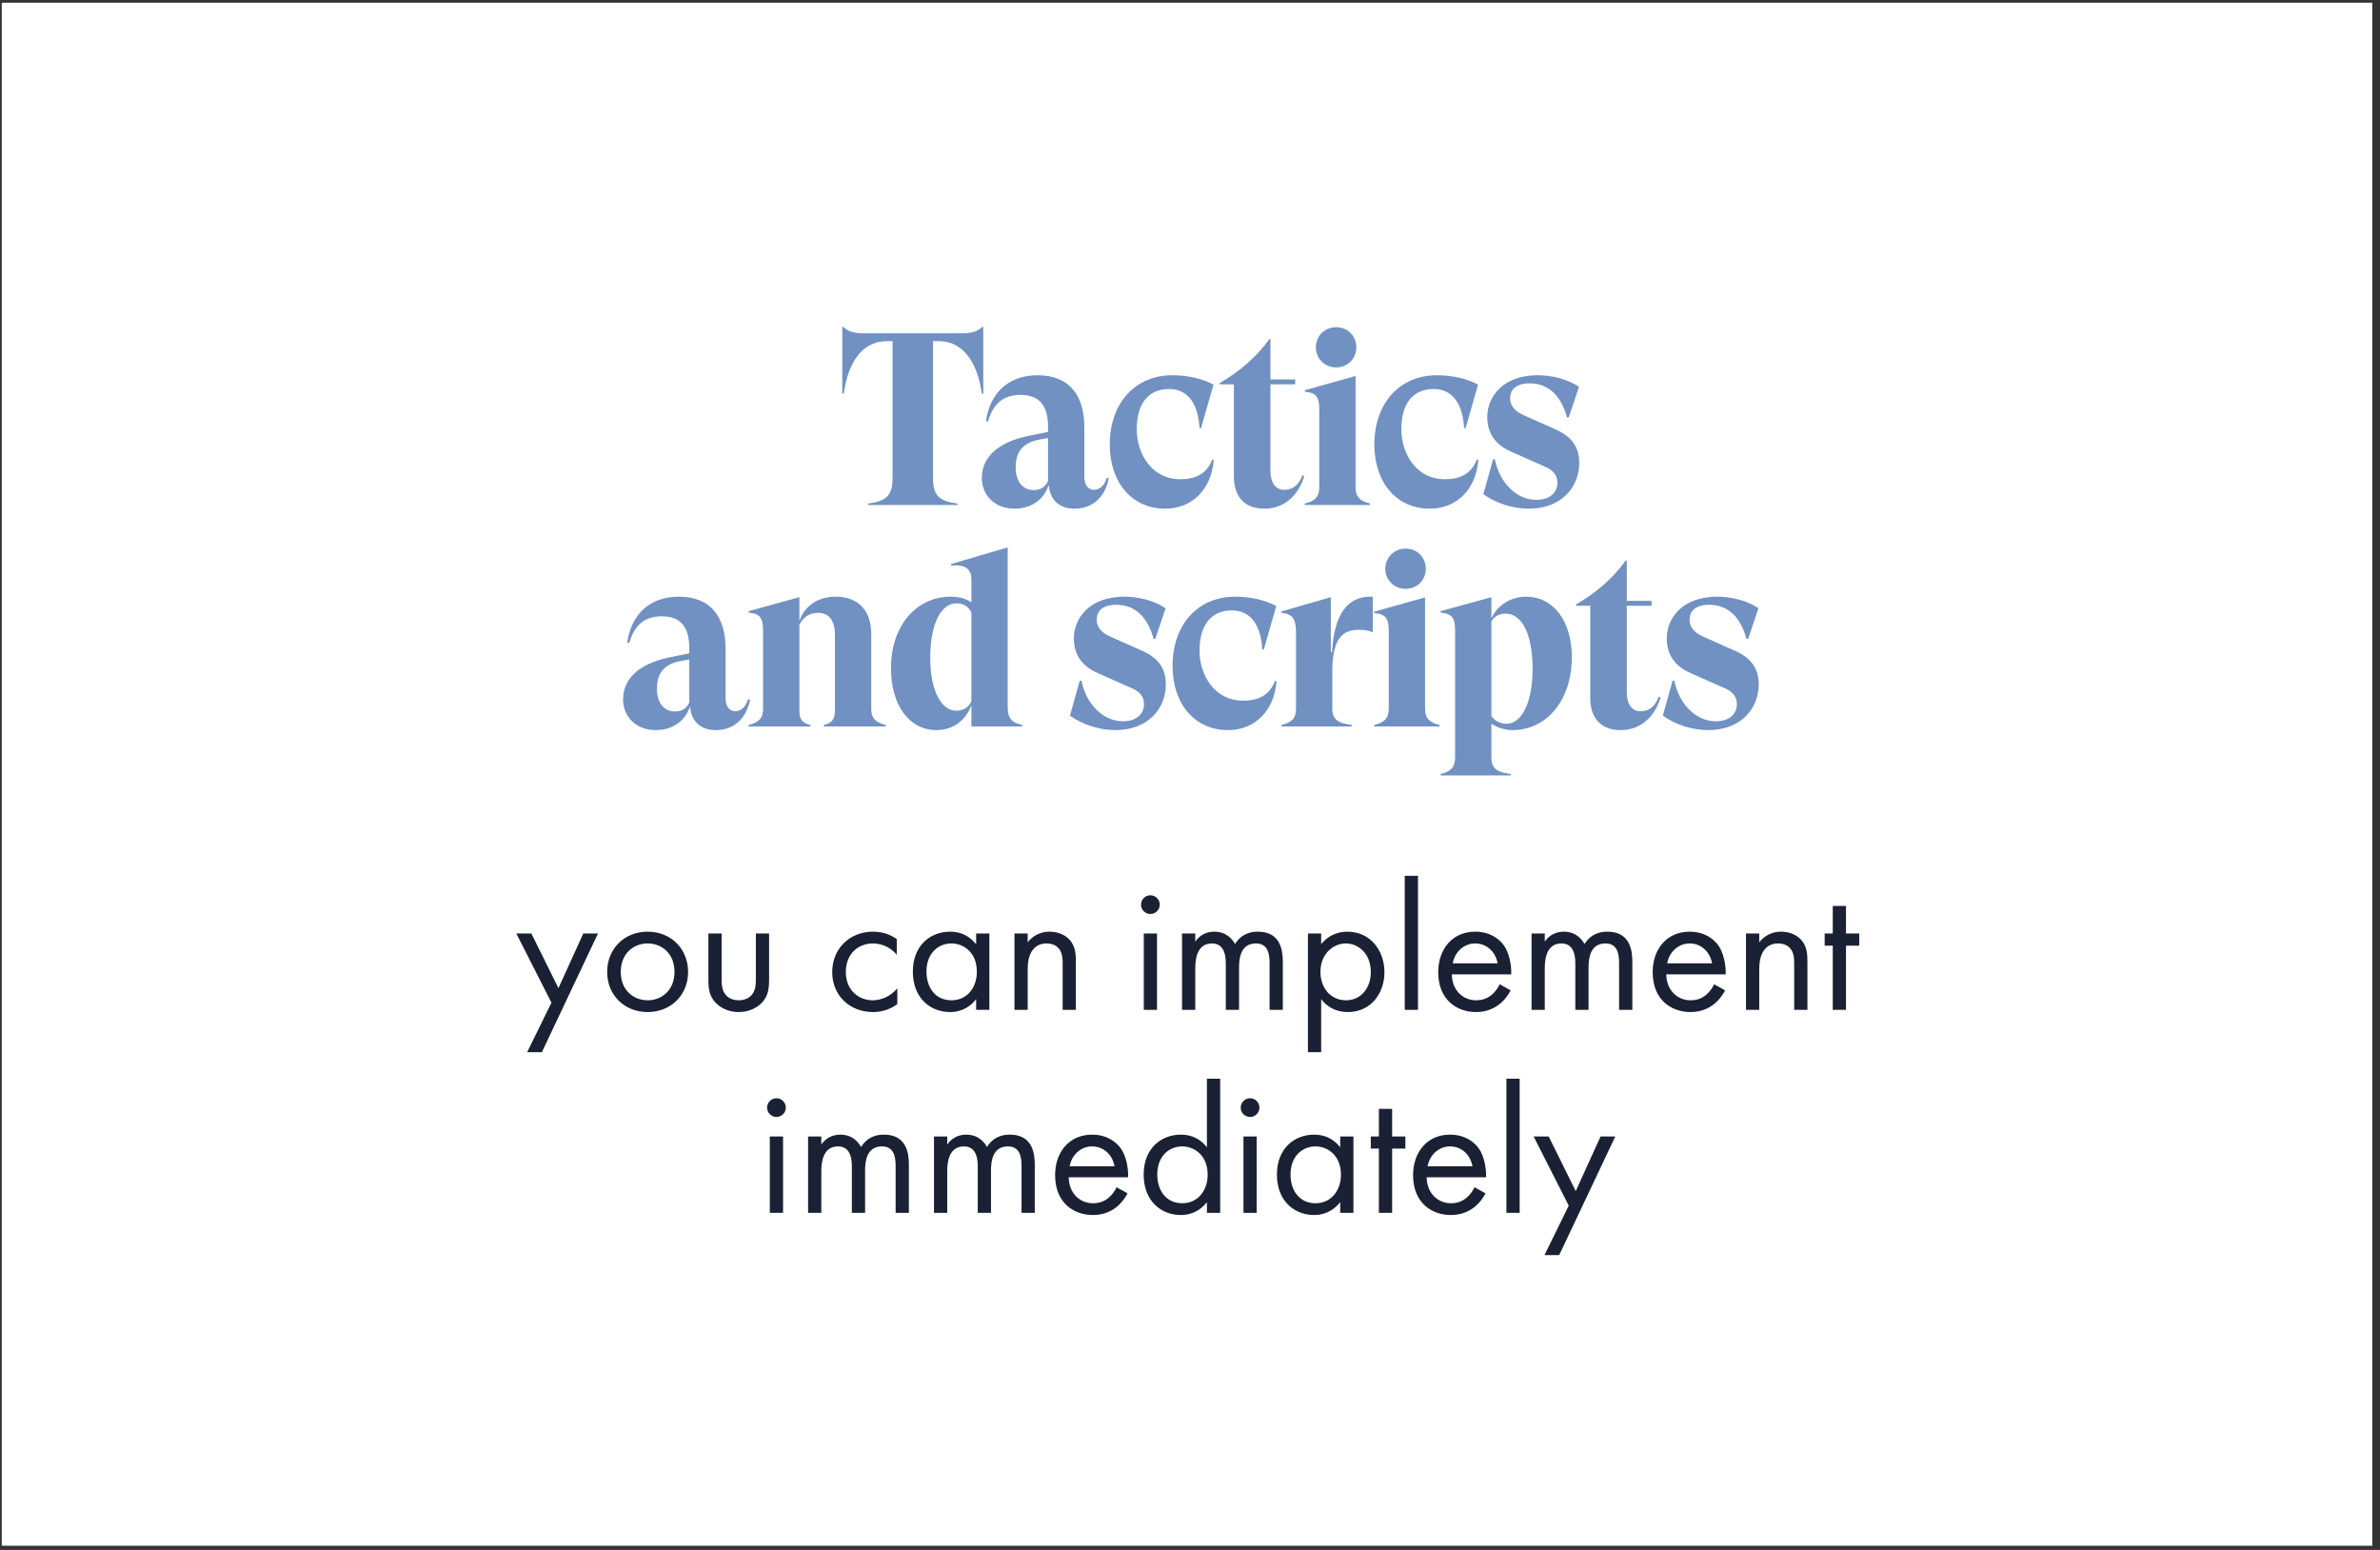 <svg xmlns="http://www.w3.org/2000/svg" width="258" height="168" viewBox="0 0 258 168" fill="none"><rect x="0" y="0" width="258" height="168" fill="#333333" stroke="none"/><rect width="256.972" height="167.254" transform="translate(0.191 0.294)" fill="white"></rect><path d="M106.459 35.439H106.592V42.67H106.432C105.954 39.214 104.359 36.981 101.78 36.981H101.142V51.841C101.142 53.649 101.753 54.34 103.8 54.579V54.739H94.097V54.579C96.118 54.34 96.756 53.649 96.756 51.841V36.981H96.118C93.513 36.981 91.944 39.214 91.466 42.67H91.306V35.439H91.439C91.918 35.971 92.715 36.13 93.672 36.13H104.226C105.156 36.13 105.98 35.971 106.459 35.439ZM119.964 51.815L120.204 51.841C119.752 54.021 118.343 55.138 116.482 55.138C114.834 55.138 113.903 54.207 113.717 52.798L113.664 52.586C113.292 53.915 111.989 55.138 109.996 55.138C107.71 55.138 106.434 53.569 106.434 51.815C106.434 49.449 108.348 47.907 111.405 47.269L113.611 46.817V46.259C113.611 44.212 112.867 42.803 110.634 42.803C108.906 42.803 107.683 43.627 107.098 45.7L106.885 45.647C107.311 42.59 109.331 40.676 112.468 40.676C116.004 40.676 117.545 42.936 117.545 46.338V51.682C117.545 52.612 117.997 53.091 118.582 53.091C119.087 53.091 119.672 52.798 119.964 51.815ZM112.043 53.117C112.787 53.117 113.292 52.825 113.611 52.134V47.481L112.574 47.668C110.501 48.093 110.102 49.395 110.102 50.698C110.102 52.054 110.767 53.117 112.043 53.117ZM126.31 55.138C122.747 55.138 120.302 52.346 120.302 48.173C120.302 43.707 123.04 40.676 127.08 40.676C128.835 40.676 130.403 41.075 131.546 41.686L130.191 46.418L130.031 46.392C129.872 43.627 128.675 42.165 126.735 42.165C124.396 42.165 123.226 43.866 123.226 46.525C123.226 49.103 124.794 51.947 127.958 51.947C129.553 51.947 130.829 51.389 131.414 49.794L131.573 49.847C131.334 53.037 129.234 55.138 126.31 55.138ZM141.175 51.522L141.388 51.602C140.803 53.542 139.368 55.138 137.055 55.138C134.822 55.138 133.758 53.729 133.758 51.655V41.66H132.217V41.527C134.29 40.304 136.124 38.815 137.613 36.742H137.719V41.128H140.404V41.66H137.719V51.044C137.719 52.267 138.224 53.091 139.208 53.091C140.271 53.091 140.856 52.426 141.175 51.522ZM144.849 39.825C143.599 39.825 142.642 38.868 142.642 37.646C142.642 36.423 143.599 35.466 144.849 35.466C146.098 35.466 147.029 36.423 147.029 37.646C147.029 38.868 146.098 39.825 144.849 39.825ZM146.949 52.825C146.949 53.888 147.48 54.34 148.517 54.579V54.739H141.446V54.579C142.483 54.34 143.014 53.888 143.014 52.825V44.371C143.014 42.989 142.642 42.564 141.446 42.457V42.298L146.949 40.756V52.825ZM154.992 55.138C151.429 55.138 148.984 52.346 148.984 48.173C148.984 43.707 151.722 40.676 155.762 40.676C157.517 40.676 159.085 41.075 160.228 41.686L158.873 46.418L158.713 46.392C158.554 43.627 157.357 42.165 155.417 42.165C153.078 42.165 151.908 43.866 151.908 46.525C151.908 49.103 153.476 51.947 156.64 51.947C158.235 51.947 159.511 51.389 160.096 49.794L160.255 49.847C160.016 53.037 157.916 55.138 154.992 55.138ZM165.719 55.138C163.911 55.138 162.077 54.499 160.801 53.569L161.864 49.768L162.05 49.794C162.556 52.32 164.39 54.181 166.543 54.181C168.165 54.181 168.829 53.25 168.829 52.32C168.829 51.469 168.324 50.911 167.314 50.512L163.778 48.944C161.864 48.093 161.226 46.711 161.226 45.195C161.226 43.016 162.901 40.676 166.703 40.676C168.244 40.676 169.946 41.102 171.169 41.926L170.052 45.248H169.866C169.095 42.377 167.394 41.553 165.825 41.553C164.31 41.553 163.699 42.271 163.699 43.175C163.699 43.893 164.124 44.557 165.187 45.009L168.59 46.525C170.371 47.295 171.195 48.465 171.195 50.166C171.195 52.798 169.281 55.138 165.719 55.138ZM81.076 75.815L81.316 75.841C80.864 78.021 79.455 79.138 77.594 79.138C75.946 79.138 75.015 78.207 74.829 76.798L74.776 76.585C74.404 77.915 73.101 79.138 71.108 79.138C68.822 79.138 67.546 77.569 67.546 75.815C67.546 73.449 69.46 71.907 72.517 71.269L74.723 70.817V70.259C74.723 68.212 73.979 66.803 71.746 66.803C70.018 66.803 68.795 67.627 68.21 69.7L67.997 69.647C68.423 66.59 70.443 64.676 73.58 64.676C77.115 64.676 78.657 66.936 78.657 70.338V75.682C78.657 76.612 79.109 77.091 79.694 77.091C80.199 77.091 80.784 76.798 81.076 75.815ZM73.155 77.117C73.899 77.117 74.404 76.825 74.723 76.134V71.481L73.686 71.668C71.613 72.093 71.214 73.395 71.214 74.698C71.214 76.054 71.879 77.117 73.155 77.117ZM94.444 76.825C94.444 77.888 94.976 78.34 96.012 78.579V78.739H89.313V78.579C90.191 78.367 90.51 77.968 90.51 76.984V68.876C90.51 67.255 89.898 66.431 88.649 66.431C87.612 66.431 87.001 67.042 86.655 67.733V76.984C86.655 77.968 86.947 78.367 87.851 78.579V78.739H81.152V78.579C82.189 78.34 82.721 77.888 82.721 76.825V68.345C82.721 66.936 82.349 66.51 81.152 66.404V66.245L86.655 64.729V67.335C87.16 65.74 88.622 64.676 90.563 64.676C93.088 64.676 94.444 66.218 94.444 68.717V76.825ZM109.238 76.639C109.238 77.994 109.796 78.34 110.806 78.579V78.739H105.304V76.426C104.799 77.862 103.523 79.138 101.502 79.138C98.578 79.138 96.584 76.453 96.584 72.412C96.584 67.733 99.429 64.676 103.044 64.676C104.028 64.676 104.745 64.915 105.304 65.288V62.842C105.304 61.725 104.745 61.167 103.097 61.3V61.141L109.238 59.333V76.639ZM103.655 77.037C104.48 77.037 105.038 76.639 105.304 76.001V66.404C105.064 65.846 104.533 65.394 103.709 65.394C101.928 65.394 100.838 67.76 100.838 71.322C100.838 74.937 102.087 77.037 103.655 77.037ZM120.905 79.138C119.097 79.138 117.263 78.499 115.987 77.569L117.05 73.768L117.236 73.794C117.741 76.32 119.576 78.18 121.729 78.18C123.35 78.18 124.015 77.25 124.015 76.32C124.015 75.469 123.51 74.911 122.5 74.512L118.964 72.944C117.05 72.093 116.412 70.711 116.412 69.195C116.412 67.016 118.087 64.676 121.888 64.676C123.43 64.676 125.131 65.102 126.354 65.926L125.238 69.249H125.052C124.281 66.377 122.579 65.553 121.011 65.553C119.496 65.553 118.884 66.271 118.884 67.175C118.884 67.893 119.31 68.557 120.373 69.009L123.776 70.525C125.557 71.295 126.381 72.465 126.381 74.166C126.381 76.798 124.467 79.138 120.905 79.138ZM133.115 79.138C129.553 79.138 127.107 76.346 127.107 72.173C127.107 67.707 129.845 64.676 133.886 64.676C135.64 64.676 137.209 65.075 138.352 65.686L136.996 70.418L136.836 70.392C136.677 67.627 135.481 66.165 133.54 66.165C131.201 66.165 130.031 67.866 130.031 70.525C130.031 73.103 131.6 75.948 134.763 75.948C136.358 75.948 137.634 75.389 138.219 73.794L138.378 73.847C138.139 77.037 136.039 79.138 133.115 79.138ZM148.521 64.676H148.813V68.504H148.68C148.388 68.345 147.963 68.265 147.298 68.265C145.57 68.265 144.427 69.195 144.427 72.731V76.825C144.427 78.021 145.092 78.393 146.527 78.579V78.739H138.924V78.579C139.961 78.34 140.493 77.888 140.493 76.825V68.584C140.493 67.069 140.094 66.537 138.924 66.431V66.271L144.268 64.729V70.684H144.4C144.613 66.404 146.208 64.676 148.521 64.676ZM152.381 63.825C151.131 63.825 150.174 62.868 150.174 61.646C150.174 60.423 151.131 59.466 152.381 59.466C153.63 59.466 154.561 60.423 154.561 61.646C154.561 62.868 153.63 63.825 152.381 63.825ZM154.481 76.825C154.481 77.888 155.013 78.34 156.049 78.579V78.739H148.978V78.579C150.015 78.34 150.547 77.888 150.547 76.825V68.371C150.547 66.989 150.174 66.564 148.978 66.457V66.298L154.481 64.756V76.825ZM156.17 84.055V83.896C157.207 83.657 157.739 83.205 157.739 82.141V68.345C157.739 66.936 157.366 66.51 156.17 66.404V66.245L161.673 64.729V67.042C162.338 65.553 163.8 64.676 165.474 64.676C168.319 64.676 170.392 67.255 170.392 71.216C170.392 75.921 167.654 79.138 163.959 79.138C163.108 79.138 162.258 78.845 161.673 78.446V82.141C161.673 83.338 162.338 83.71 163.773 83.896V84.055H156.17ZM163.321 78.446C164.943 78.446 166.139 76.187 166.139 72.492C166.139 68.823 165.022 66.51 163.215 66.51C162.497 66.51 161.965 66.829 161.673 67.361V77.622C161.939 77.994 162.47 78.446 163.321 78.446ZM179.804 75.522L180.016 75.602C179.432 77.543 177.996 79.138 175.683 79.138C173.45 79.138 172.387 77.729 172.387 75.655V65.66H170.845V65.527C172.919 64.304 174.753 62.815 176.242 60.742H176.348V65.128H179.033V65.66H176.348V75.044C176.348 76.266 176.853 77.091 177.837 77.091C178.9 77.091 179.485 76.426 179.804 75.522ZM185.174 79.138C183.366 79.138 181.532 78.499 180.256 77.569L181.32 73.768L181.506 73.794C182.011 76.32 183.845 78.18 185.998 78.18C187.62 78.18 188.284 77.25 188.284 76.32C188.284 75.469 187.779 74.911 186.769 74.512L183.234 72.944C181.32 72.093 180.682 70.711 180.682 69.195C180.682 67.016 182.356 64.676 186.158 64.676C187.7 64.676 189.401 65.102 190.624 65.926L189.507 69.249H189.321C188.55 66.377 186.849 65.553 185.28 65.553C183.765 65.553 183.154 66.271 183.154 67.175C183.154 67.893 183.579 68.557 184.642 69.009L188.045 70.525C189.826 71.295 190.65 72.465 190.65 74.166C190.65 76.798 188.736 79.138 185.174 79.138Z" fill="#7091C2"></path><path d="M57.147 114.047L59.779 108.683L55.971 101.187H57.605L60.536 107.108L63.228 101.187H64.823L58.742 114.047H57.147ZM70.205 109.7C67.693 109.7 65.819 107.866 65.819 105.354C65.819 102.842 67.673 100.987 70.205 100.987C72.737 100.987 74.591 102.842 74.591 105.354C74.591 107.866 72.717 109.7 70.205 109.7ZM70.205 102.263C68.69 102.263 67.294 103.34 67.294 105.354C67.294 107.387 68.73 108.424 70.205 108.424C71.701 108.424 73.116 107.367 73.116 105.354C73.116 103.32 71.721 102.263 70.205 102.263ZM78.228 101.187V106.012C78.228 106.59 78.228 107.268 78.627 107.786C78.846 108.065 79.285 108.424 80.083 108.424C80.88 108.424 81.319 108.065 81.538 107.786C81.937 107.268 81.937 106.59 81.937 106.012V101.187H83.372V106.171C83.372 107.188 83.273 107.946 82.615 108.663C81.877 109.441 80.9 109.7 80.083 109.7C79.265 109.7 78.288 109.441 77.55 108.663C76.893 107.946 76.793 107.188 76.793 106.171V101.187H78.228ZM97.213 101.785V103.5C96.456 102.543 95.359 102.263 94.621 102.263C93.086 102.263 91.691 103.34 91.691 105.354C91.691 107.367 93.126 108.424 94.601 108.424C95.459 108.424 96.515 108.045 97.273 107.128V108.843C96.376 109.501 95.419 109.7 94.641 109.7C92.069 109.7 90.215 107.866 90.215 105.374C90.215 102.842 92.089 100.987 94.641 100.987C95.957 100.987 96.814 101.506 97.213 101.785ZM105.816 102.363V101.187H107.251V109.461H105.816V108.305C105.337 108.923 104.44 109.7 102.985 109.7C100.891 109.7 98.957 108.225 98.957 105.314C98.957 102.463 100.871 100.987 102.985 100.987C104.58 100.987 105.437 101.865 105.816 102.363ZM103.144 102.263C101.729 102.263 100.433 103.3 100.433 105.314C100.433 107.088 101.43 108.424 103.144 108.424C104.899 108.424 105.896 106.969 105.896 105.334C105.896 103.201 104.42 102.263 103.144 102.263ZM109.97 109.461V101.187H111.406V102.144C111.665 101.805 112.403 100.987 113.778 100.987C114.755 100.987 115.652 101.386 116.151 102.124C116.569 102.742 116.629 103.42 116.629 104.337V109.461H115.194V104.377C115.194 103.878 115.154 103.3 114.815 102.862C114.536 102.503 114.097 102.263 113.459 102.263C112.961 102.263 112.422 102.403 112.004 102.901C111.446 103.559 111.406 104.536 111.406 105.134V109.461H109.97ZM123.989 101.187H125.424V109.461H123.989V101.187ZM123.69 98.057C123.69 97.498 124.148 97.04 124.706 97.04C125.265 97.04 125.723 97.498 125.723 98.057C125.723 98.615 125.265 99.073 124.706 99.073C124.148 99.073 123.69 98.615 123.69 98.057ZM128.136 109.461V101.187H129.571V102.064C130.03 101.386 130.748 100.987 131.625 100.987C133.12 100.987 133.718 102.044 133.878 102.323C134.675 101.067 135.812 100.987 136.37 100.987C138.822 100.987 139.062 103.041 139.062 104.217V109.461H137.626V104.437C137.626 103.5 137.507 102.263 136.151 102.263C134.496 102.263 134.317 103.858 134.317 104.855V109.461H132.881V104.556C132.881 103.978 132.901 102.263 131.386 102.263C129.751 102.263 129.571 103.958 129.571 104.955V109.461H128.136ZM143.22 108.305V114.047H141.785V101.187H143.22V102.343C144.197 101.127 145.453 100.987 146.051 100.987C148.643 100.987 150.079 103.141 150.079 105.374C150.079 107.647 148.623 109.7 146.111 109.7C144.775 109.7 143.838 109.102 143.22 108.305ZM145.912 108.424C147.586 108.424 148.603 107.029 148.603 105.374C148.603 103.34 147.227 102.263 145.892 102.263C144.556 102.263 143.14 103.36 143.14 105.354C143.14 107.048 144.217 108.424 145.912 108.424ZM152.279 94.927H153.714V109.461H152.279V94.927ZM162.567 106.69L163.763 107.348C163.524 107.806 163.165 108.305 162.746 108.683C161.989 109.361 161.052 109.7 159.995 109.7C158.001 109.7 155.908 108.444 155.908 105.374C155.908 102.901 157.423 100.987 159.915 100.987C161.53 100.987 162.547 101.785 163.045 102.503C163.564 103.24 163.863 104.516 163.823 105.613H157.383C157.403 107.328 158.579 108.424 160.015 108.424C160.693 108.424 161.231 108.225 161.71 107.826C162.088 107.507 162.387 107.088 162.567 106.69ZM157.483 104.417H162.348C162.108 103.121 161.131 102.263 159.915 102.263C158.699 102.263 157.702 103.181 157.483 104.417ZM166.025 109.461V101.187H167.46V102.064C167.919 101.386 168.637 100.987 169.514 100.987C171.009 100.987 171.607 102.044 171.767 102.323C172.564 101.067 173.701 100.987 174.259 100.987C176.711 100.987 176.951 103.041 176.951 104.217V109.461H175.515V104.437C175.515 103.5 175.396 102.263 174.04 102.263C172.385 102.263 172.206 103.858 172.206 104.855V109.461H170.77V104.556C170.77 103.978 170.79 102.263 169.275 102.263C167.64 102.263 167.46 103.958 167.46 104.955V109.461H166.025ZM185.814 106.69L187.011 107.348C186.771 107.806 186.412 108.305 185.994 108.683C185.236 109.361 184.299 109.7 183.242 109.7C181.249 109.7 179.155 108.444 179.155 105.374C179.155 102.901 180.67 100.987 183.163 100.987C184.778 100.987 185.794 101.785 186.293 102.503C186.811 103.24 187.11 104.516 187.07 105.613H180.631C180.651 107.328 181.827 108.424 183.262 108.424C183.94 108.424 184.479 108.225 184.957 107.826C185.336 107.507 185.635 107.088 185.814 106.69ZM180.73 104.417H185.595C185.356 103.121 184.379 102.263 183.163 102.263C181.946 102.263 180.95 103.181 180.73 104.417ZM189.272 109.461V101.187H190.708V102.144C190.967 101.805 191.705 100.987 193.08 100.987C194.057 100.987 194.955 101.386 195.453 102.124C195.872 102.742 195.932 103.42 195.932 104.337V109.461H194.496V104.377C194.496 103.878 194.456 103.3 194.117 102.862C193.838 102.503 193.399 102.263 192.761 102.263C192.263 102.263 191.725 102.403 191.306 102.901C190.748 103.559 190.708 104.536 190.708 105.134V109.461H189.272ZM201.548 102.503H200.113V109.461H198.677V102.503H197.8V101.187H198.677V98.196H200.113V101.187H201.548V102.503ZM83.452 123.187H84.887V131.461H83.452V123.187ZM83.153 120.057C83.153 119.498 83.611 119.04 84.169 119.04C84.728 119.04 85.186 119.498 85.186 120.057C85.186 120.615 84.728 121.073 84.169 121.073C83.611 121.073 83.153 120.615 83.153 120.057ZM87.599 131.461V123.187H89.034V124.064C89.493 123.386 90.211 122.987 91.088 122.987C92.583 122.987 93.181 124.044 93.341 124.323C94.138 123.067 95.275 122.987 95.833 122.987C98.285 122.987 98.525 125.041 98.525 126.217V131.461H97.089V126.437C97.089 125.5 96.969 124.263 95.614 124.263C93.959 124.263 93.779 125.858 93.779 126.855V131.461H92.344V126.556C92.344 125.978 92.364 124.263 90.849 124.263C89.214 124.263 89.034 125.958 89.034 126.955V131.461H87.599ZM101.247 131.461V123.187H102.683V124.064C103.142 123.386 103.859 122.987 104.737 122.987C106.232 122.987 106.83 124.044 106.989 124.323C107.787 123.067 108.923 122.987 109.482 122.987C111.934 122.987 112.173 125.041 112.173 126.217V131.461H110.738V126.437C110.738 125.5 110.618 124.263 109.262 124.263C107.608 124.263 107.428 125.858 107.428 126.855V131.461H105.993V126.556C105.993 125.978 106.013 124.263 104.497 124.263C102.862 124.263 102.683 125.958 102.683 126.955V131.461H101.247ZM121.037 128.69L122.233 129.348C121.994 129.806 121.635 130.305 121.216 130.683C120.459 131.361 119.522 131.7 118.465 131.7C116.471 131.7 114.378 130.444 114.378 127.374C114.378 124.901 115.893 122.987 118.385 122.987C120 122.987 121.017 123.785 121.515 124.503C122.034 125.24 122.333 126.516 122.293 127.613H115.853C115.873 129.328 117.049 130.424 118.485 130.424C119.163 130.424 119.701 130.225 120.18 129.826C120.558 129.507 120.857 129.088 121.037 128.69ZM115.953 126.417H120.818C120.578 125.121 119.601 124.263 118.385 124.263C117.169 124.263 116.172 125.181 115.953 126.417ZM130.835 124.363V116.926H132.271V131.461H130.835V130.305C130.357 130.923 129.459 131.7 128.004 131.7C125.911 131.7 123.977 130.225 123.977 127.314C123.977 124.463 125.891 122.987 128.004 122.987C129.599 122.987 130.456 123.865 130.835 124.363ZM128.163 124.263C126.748 124.263 125.452 125.3 125.452 127.314C125.452 129.088 126.449 130.424 128.163 130.424C129.918 130.424 130.915 128.969 130.915 127.334C130.915 125.201 129.439 124.263 128.163 124.263ZM134.795 123.187H136.23V131.461H134.795V123.187ZM134.496 120.057C134.496 119.498 134.954 119.04 135.512 119.04C136.071 119.04 136.529 119.498 136.529 120.057C136.529 120.615 136.071 121.073 135.512 121.073C134.954 121.073 134.496 120.615 134.496 120.057ZM145.282 124.363V123.187H146.717V131.461H145.282V130.305C144.803 130.923 143.906 131.7 142.451 131.7C140.357 131.7 138.423 130.225 138.423 127.314C138.423 124.463 140.337 122.987 142.451 122.987C144.046 122.987 144.903 123.865 145.282 124.363ZM142.61 124.263C141.195 124.263 139.899 125.3 139.899 127.314C139.899 129.088 140.896 130.424 142.61 130.424C144.365 130.424 145.362 128.969 145.362 127.334C145.362 125.201 143.886 124.263 142.61 124.263ZM152.347 124.503H150.912V131.461H149.476V124.503H148.599V123.187H149.476V120.196H150.912V123.187H152.347V124.503ZM159.841 128.69L161.037 129.348C160.798 129.806 160.439 130.305 160.02 130.683C159.263 131.361 158.326 131.7 157.269 131.7C155.275 131.7 153.182 130.444 153.182 127.374C153.182 124.901 154.697 122.987 157.189 122.987C158.804 122.987 159.821 123.785 160.32 124.503C160.838 125.24 161.137 126.516 161.097 127.613H154.657C154.677 129.328 155.854 130.424 157.289 130.424C157.967 130.424 158.505 130.225 158.984 129.826C159.363 129.507 159.662 129.088 159.841 128.69ZM154.757 126.417H159.622C159.382 125.121 158.406 124.263 157.189 124.263C155.973 124.263 154.976 125.181 154.757 126.417ZM163.299 116.926H164.735V131.461H163.299V116.926ZM167.426 136.047L170.058 130.683L166.25 123.187H167.885L170.816 129.108L173.507 123.187H175.102L169.021 136.047H167.426Z" fill="#1B2134"></path></svg>